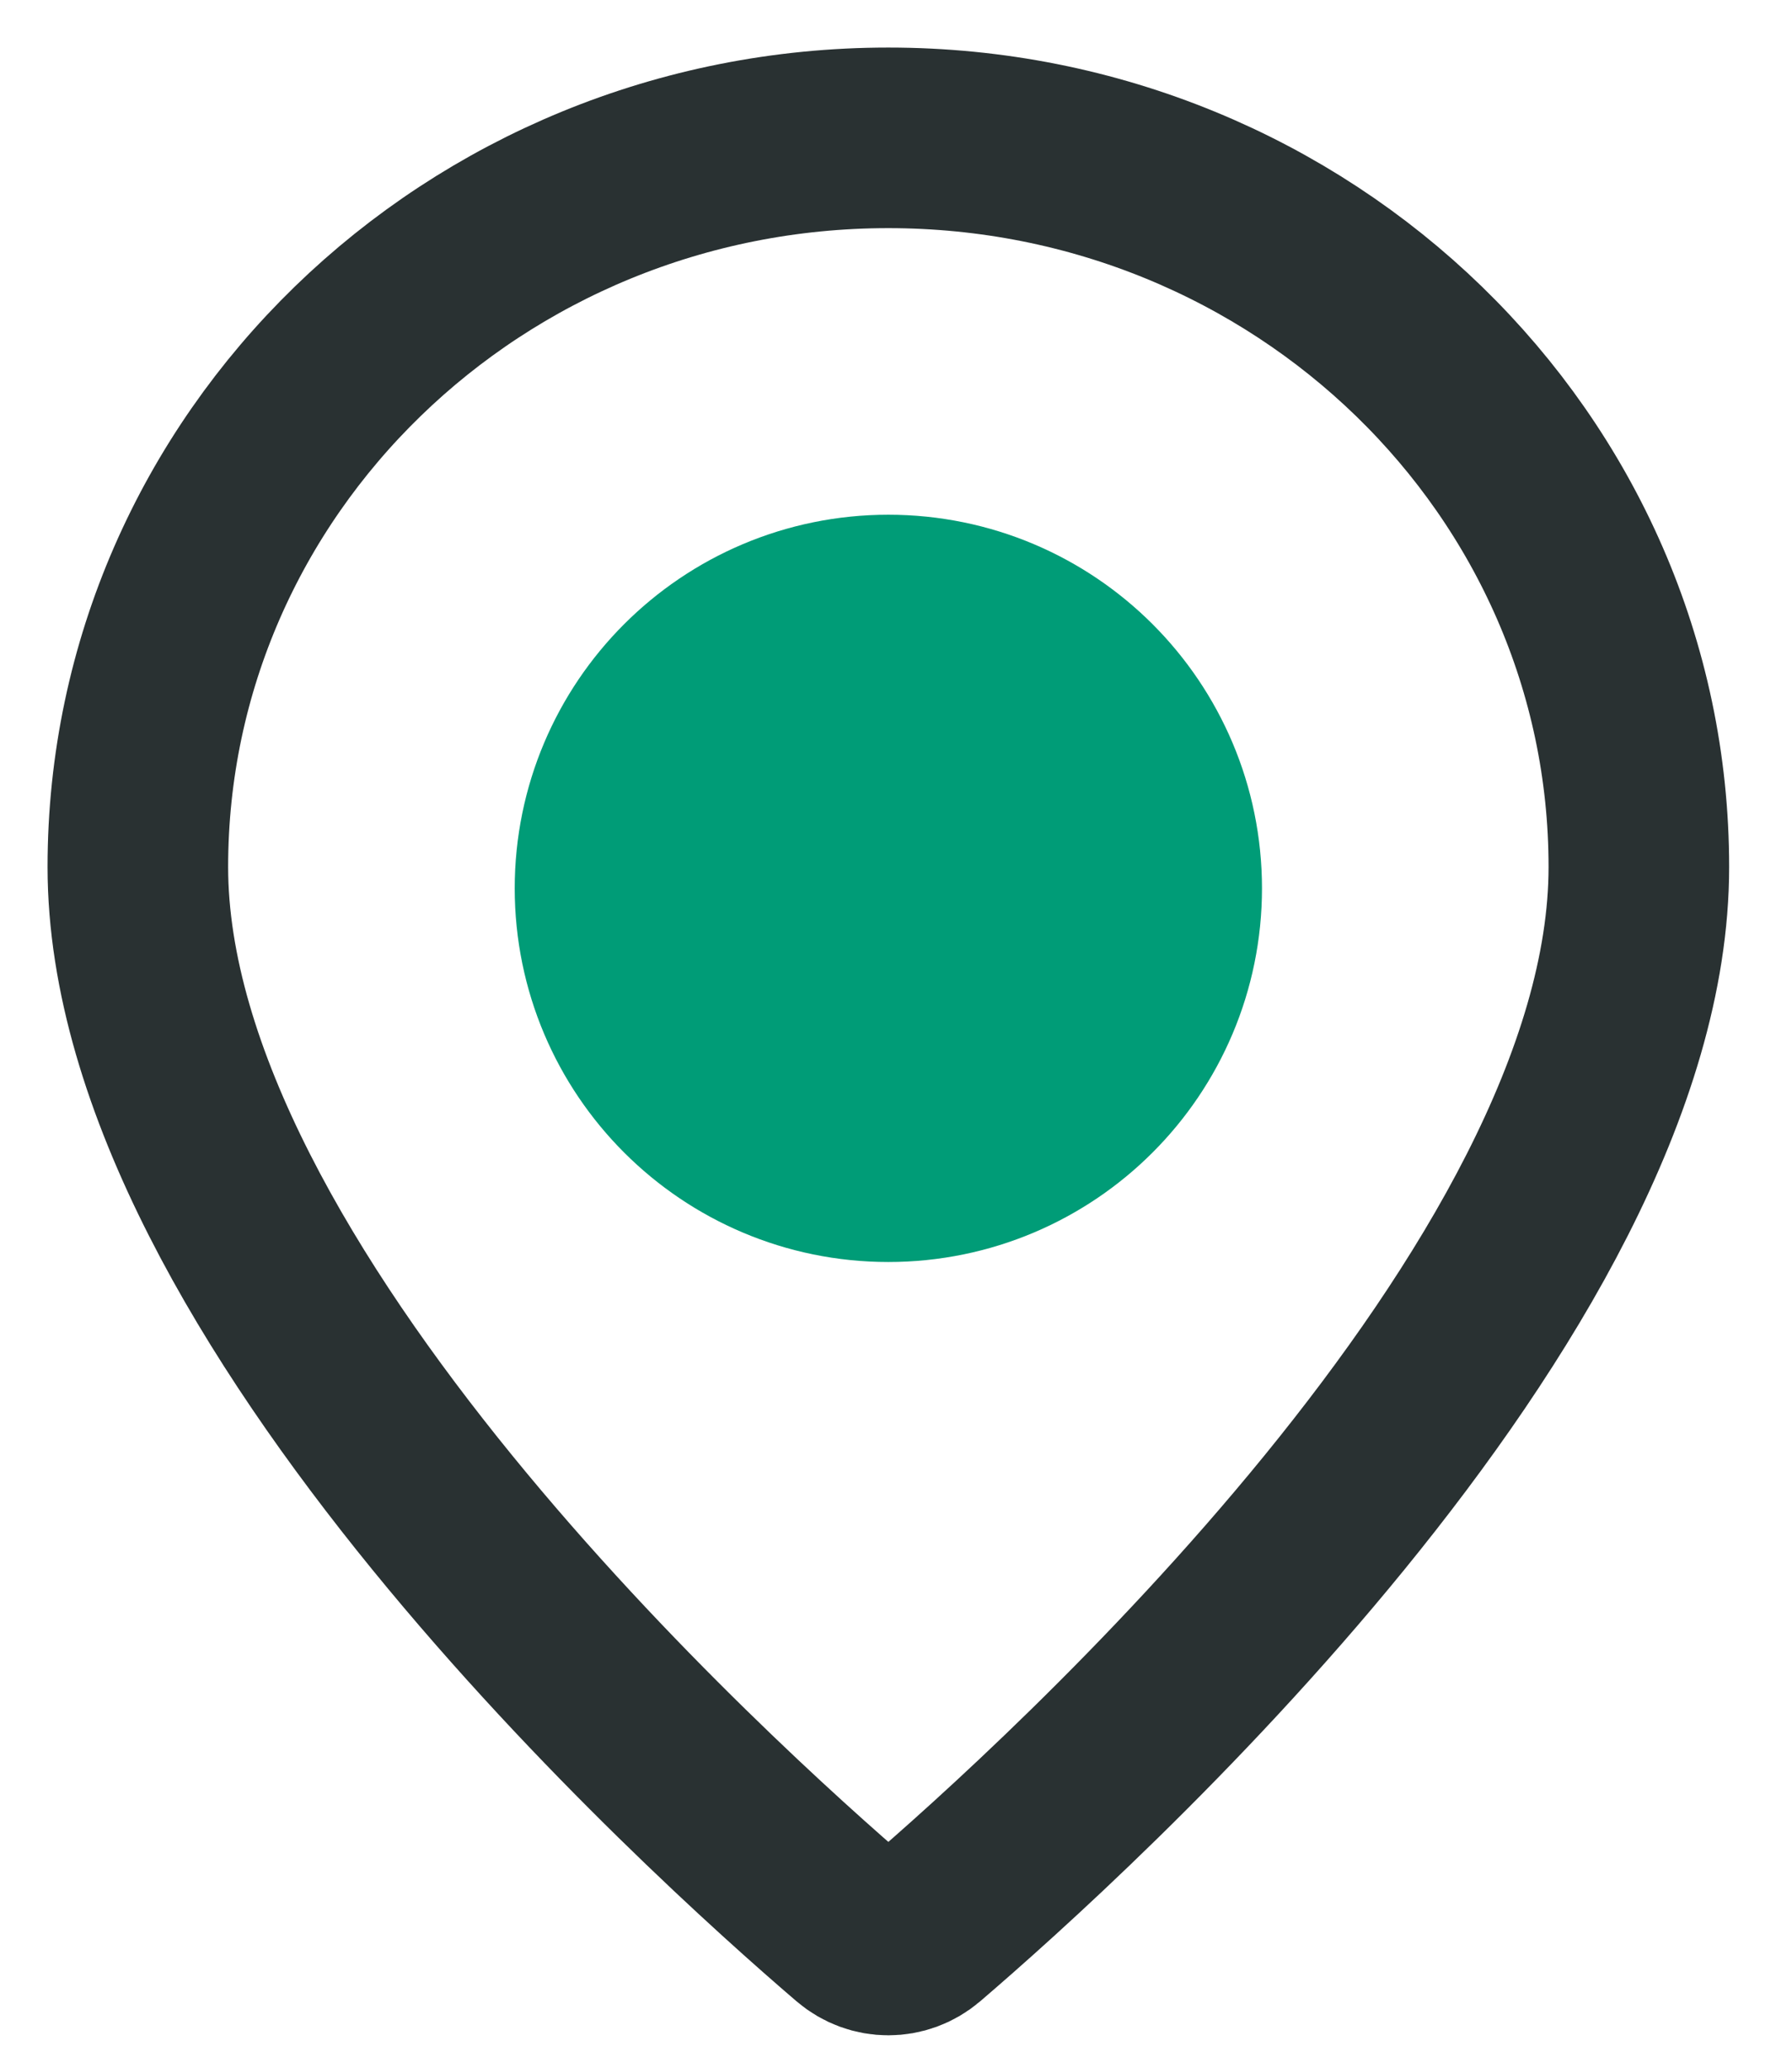 <?xml version="1.0" encoding="UTF-8"?> <svg xmlns="http://www.w3.org/2000/svg" width="39" height="45" viewBox="0 0 39 45" fill="none"><path fill-rule="evenodd" clip-rule="evenodd" d="M35.667 18.867C35.667 28.103 23.213 39.356 20.055 42.061C19.636 42.419 19.03 42.419 18.612 42.061C15.454 39.356 3 28.103 3 18.867C3 10.104 10.313 3 19.333 3C28.354 3 35.667 10.104 35.667 18.867Z" stroke="#293132" stroke-width="3.93" stroke-linecap="round"></path><path d="M19.333 24C21.911 24 24 21.911 24 19.333C24 16.756 21.911 14.667 19.333 14.667C16.756 14.667 14.667 16.756 14.667 19.333C14.667 21.911 16.756 24 19.333 24Z" fill="#009C77" stroke="#009C77" stroke-width="6.93" stroke-linecap="round"></path></svg> 
